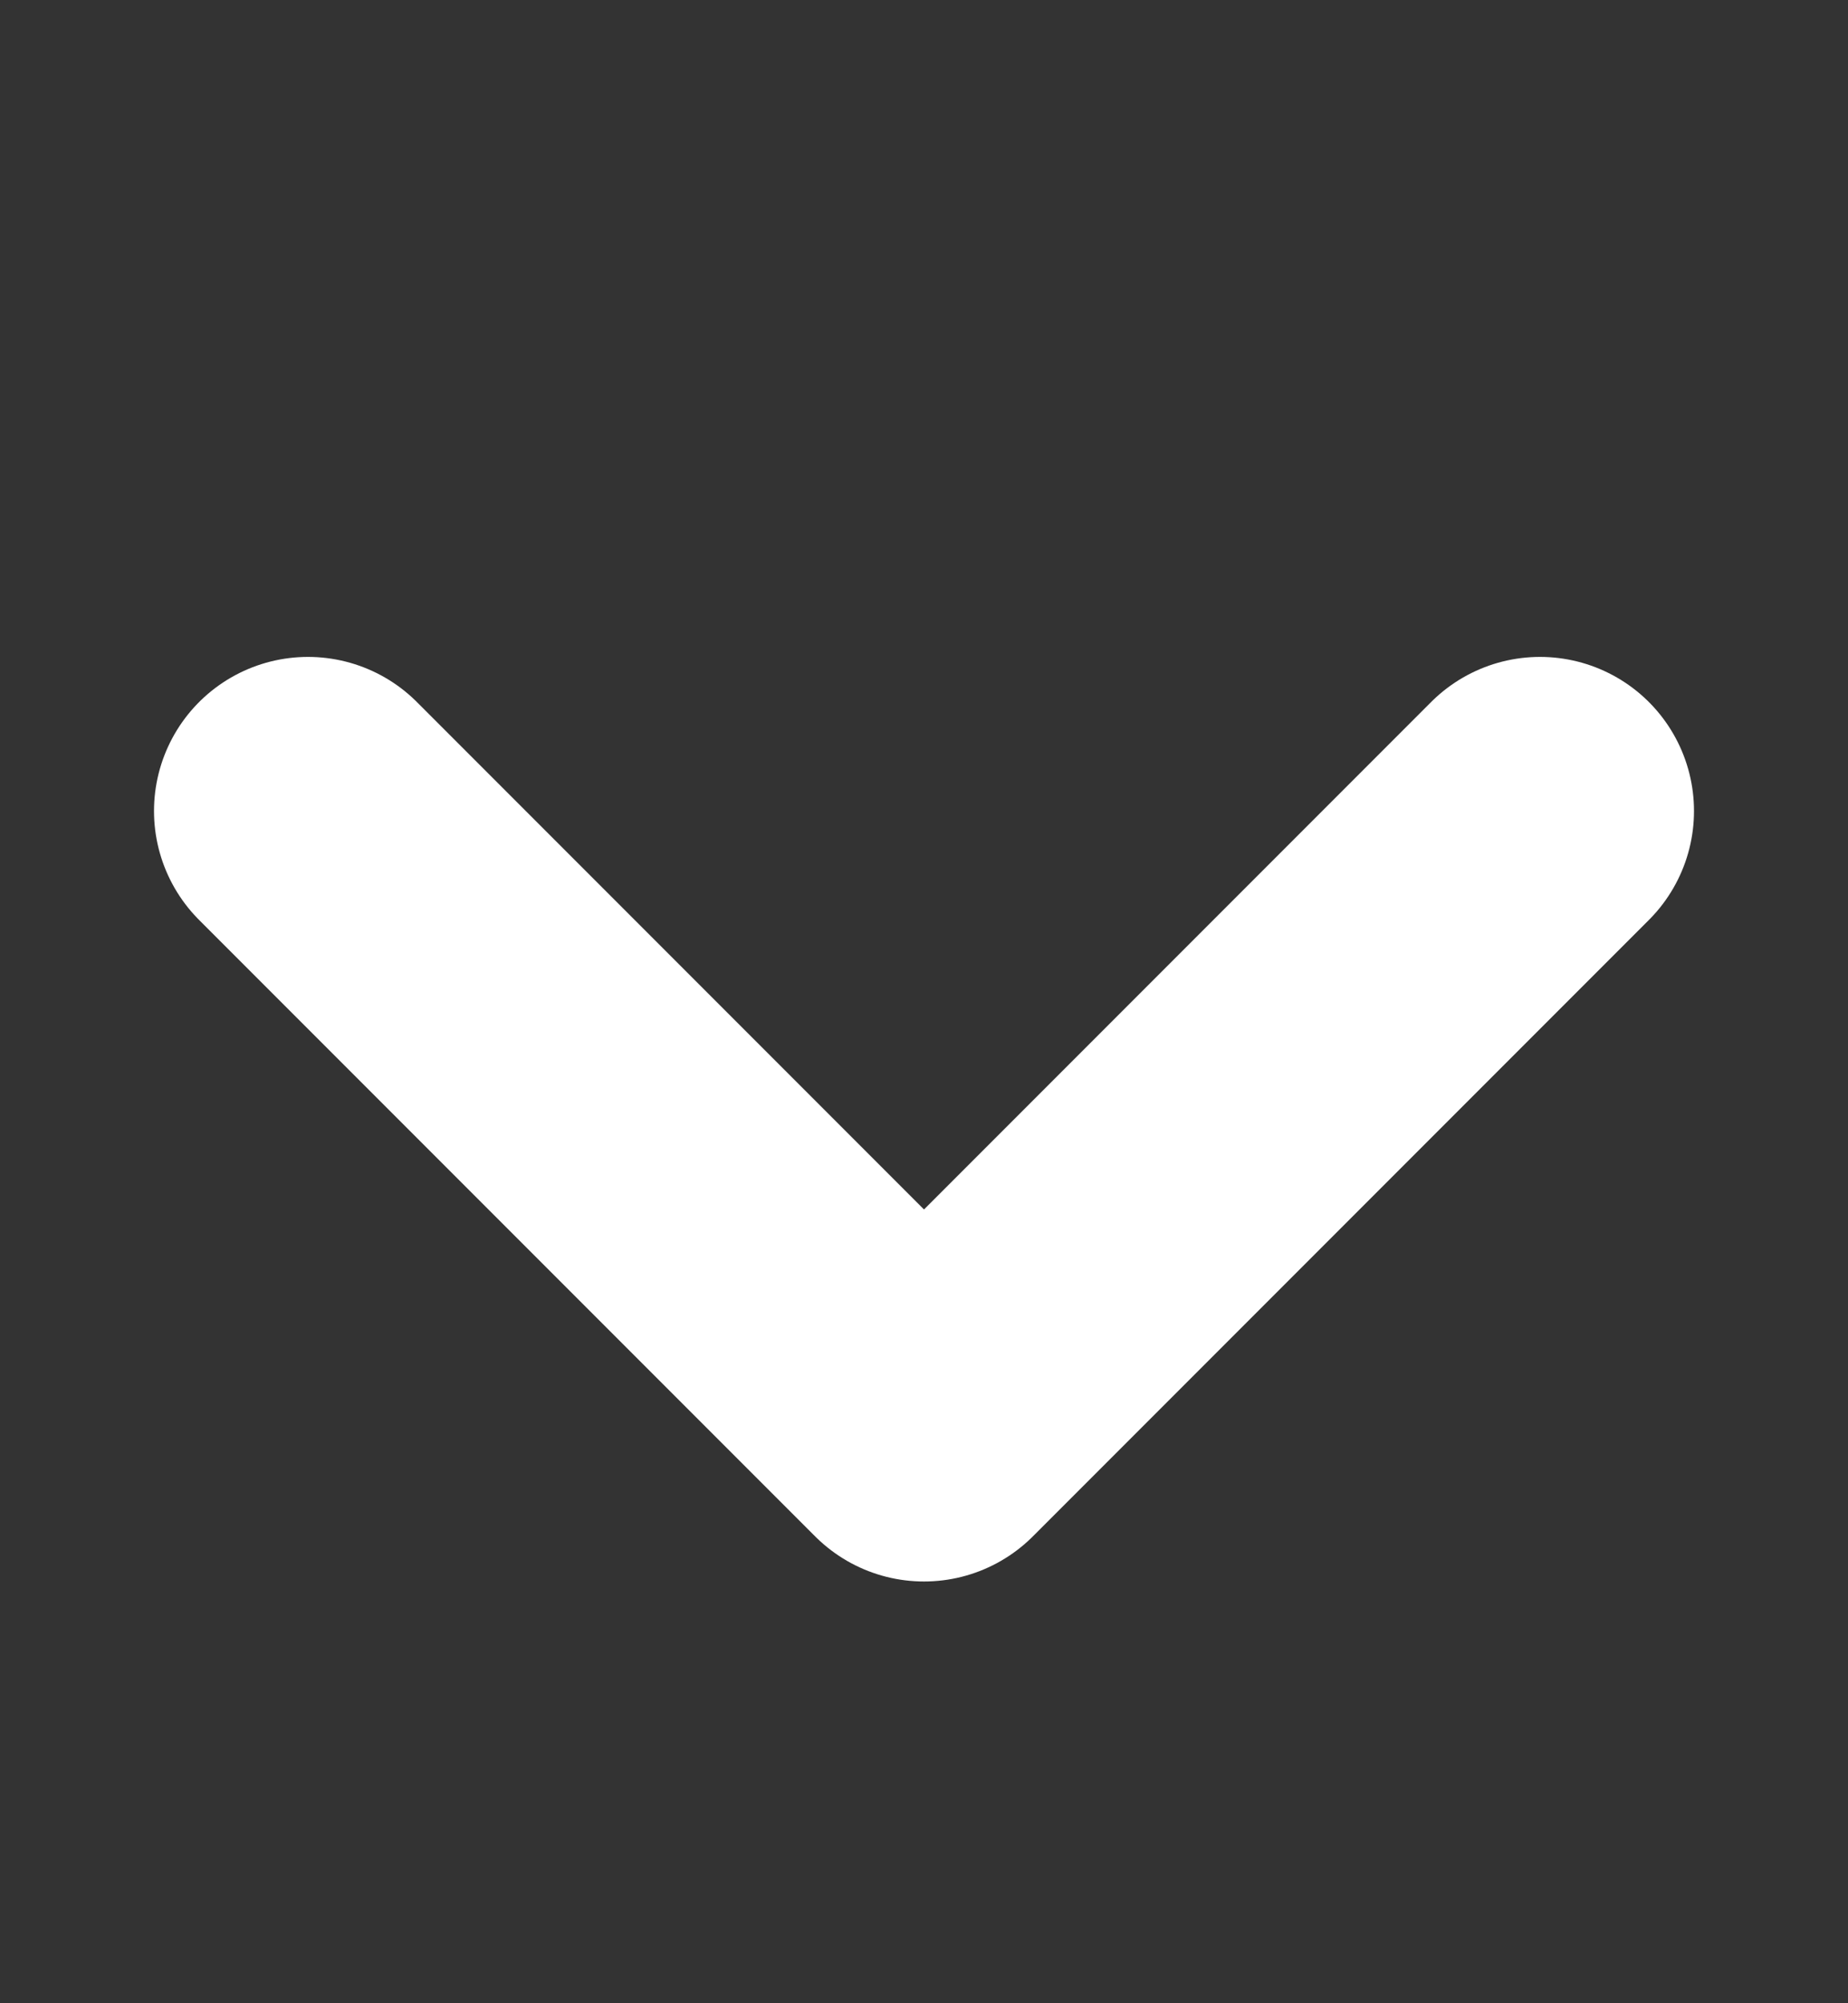 <svg width="12" height="13" viewBox="0 0 12 13" fill="none" xmlns="http://www.w3.org/2000/svg">
<rect x="0" y="0" width="12" height="13" fill="#333333" stroke="none"/>
<path d="M2 5.263L6 9.263L10 5.263" stroke="white" stroke-width="2" stroke-linecap="round" stroke-linejoin="round"/>
</svg>
